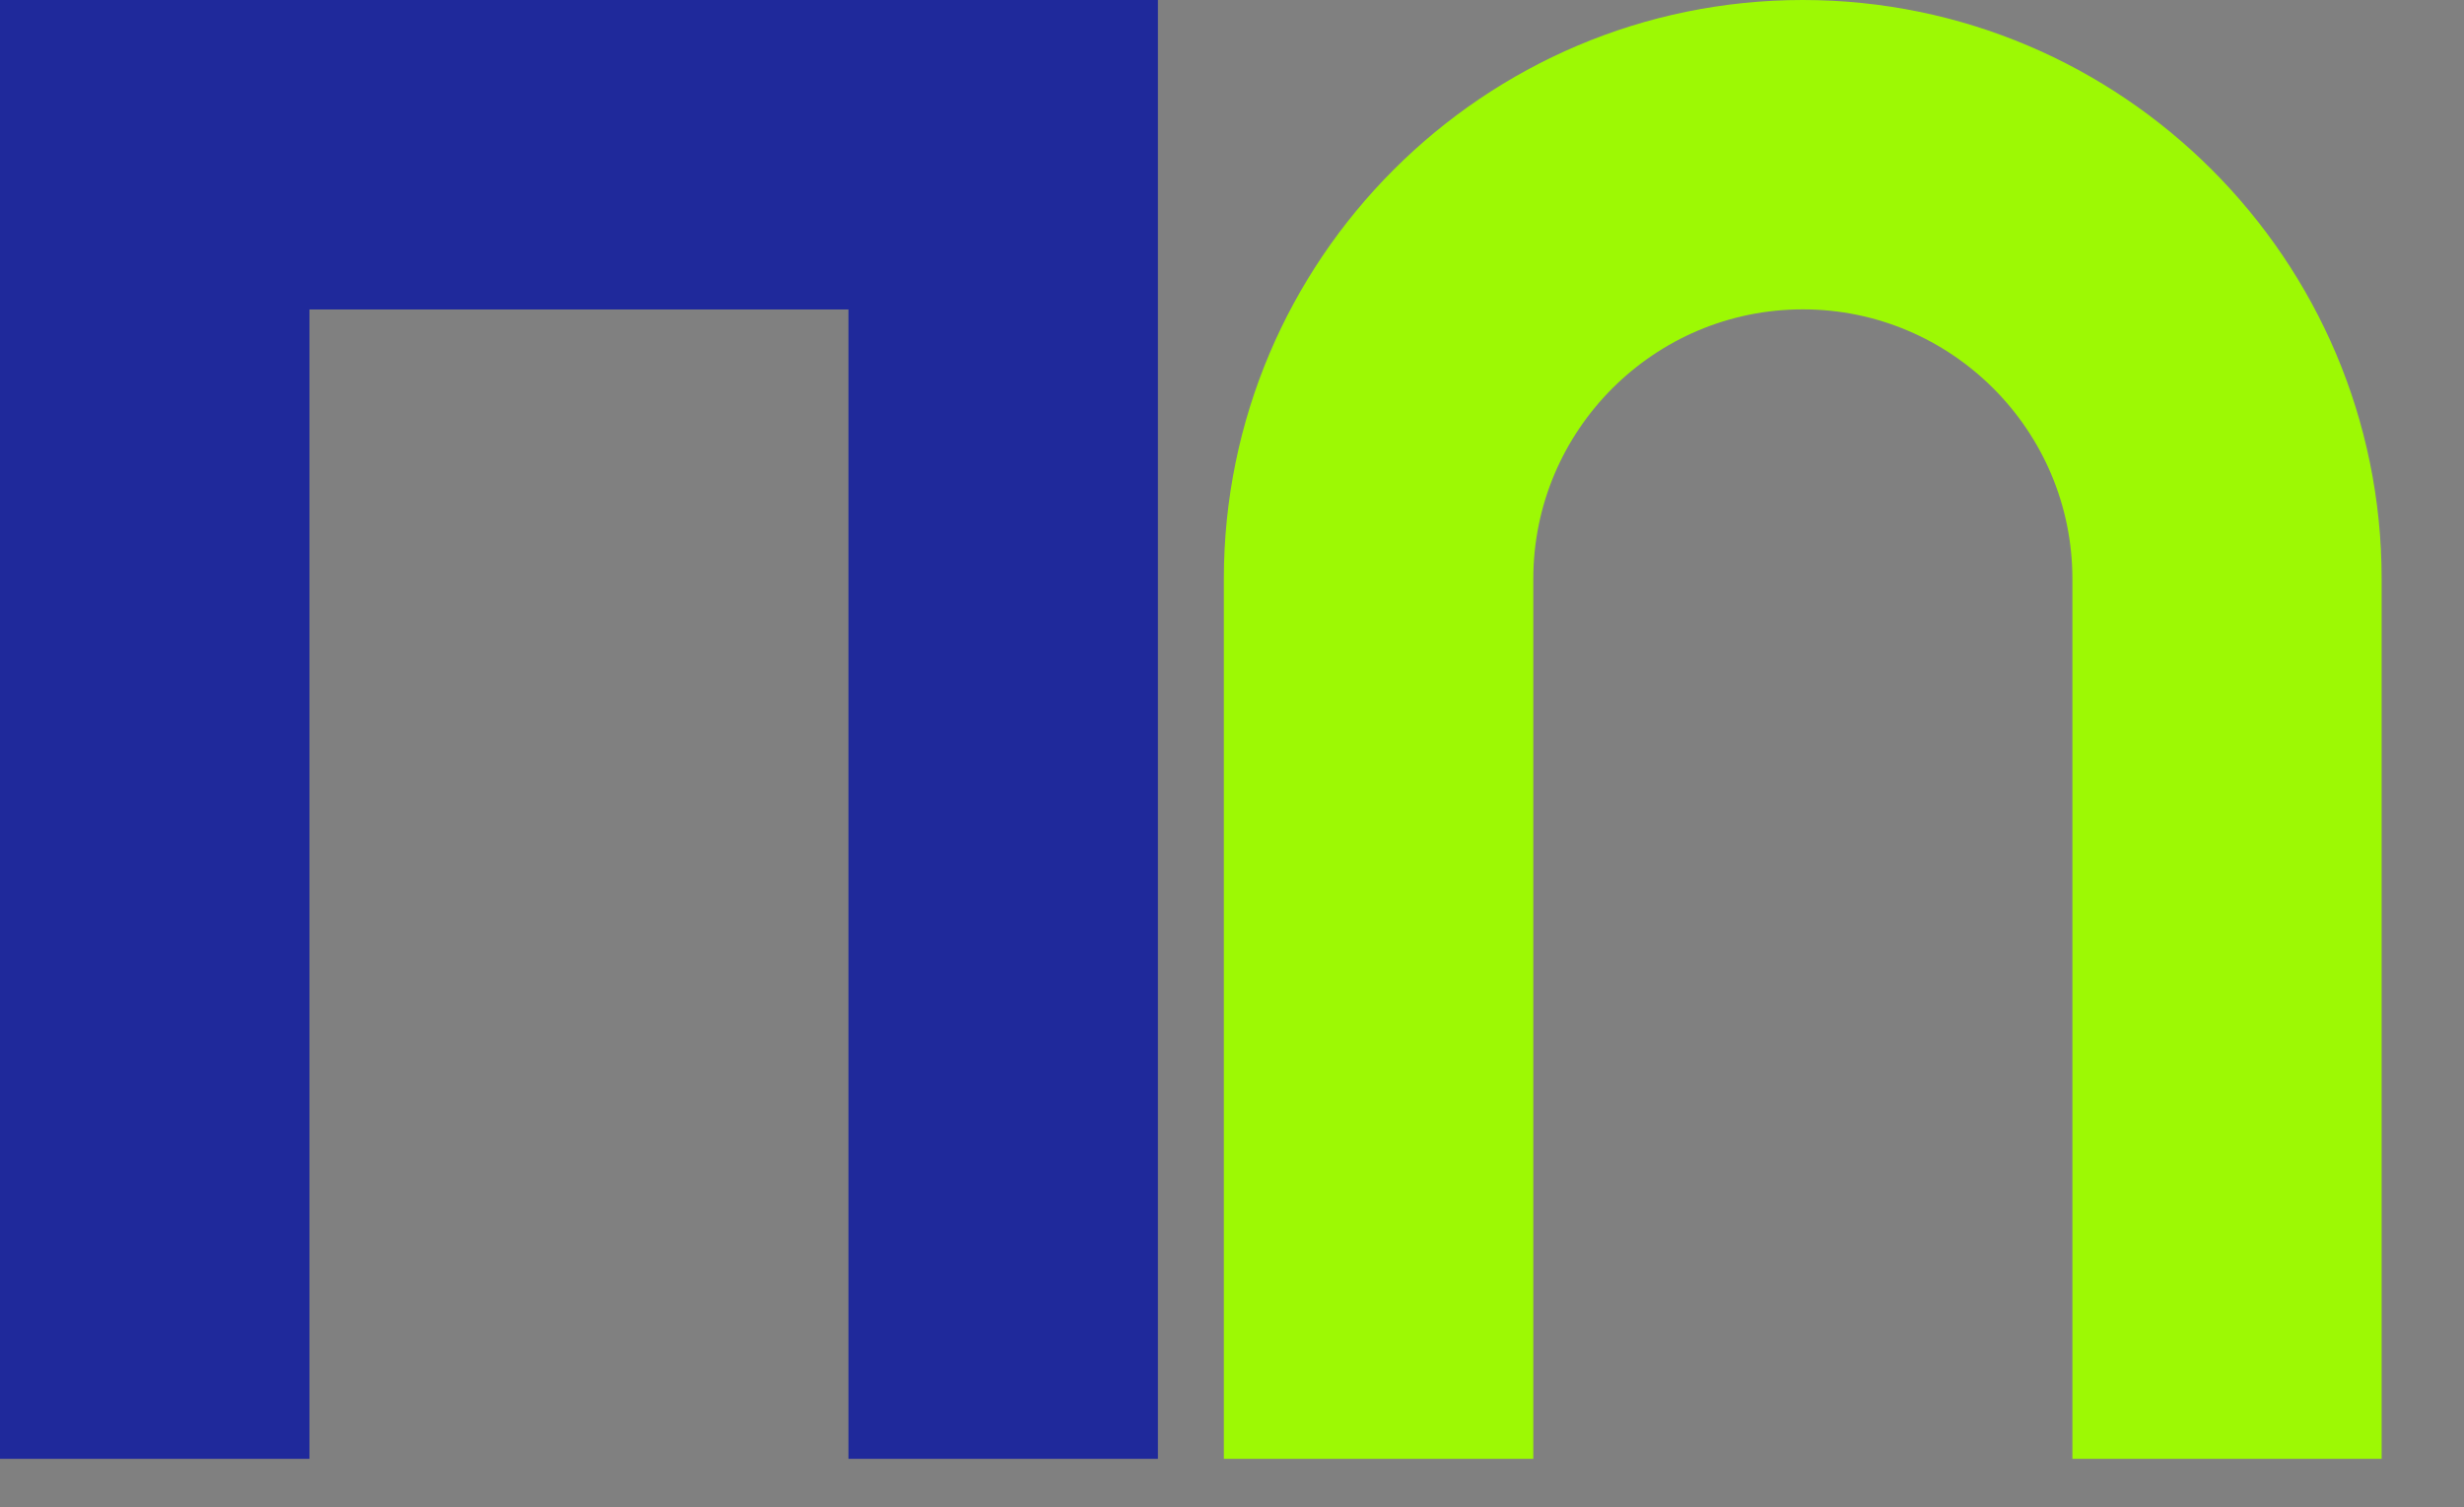 <svg viewBox="0 0 235.842 144.284" version="1.1" xmlns="http://www.w3.org/2000/svg" id="Layer_1" style="max-height: 500px" width="235.842" height="144.284">
  
  <rect x="0" y="0" width="235.842" height="144.284" fill="#808080" stroke="none"/>
  
  <defs>
    <style>
      .st0 {
        fill: #9df904;
      }

      .st1 {
        fill: #1f299b;
      }

      .st2 {
        fill: #fff;
      }
    </style>
  </defs>
  <g>
    <path d="M290.2,21.51v12.99h-30.89c-.43-.68-.82-1.58-1.16-2.69-.34-1.11-.51-2.32-.51-3.62,0-2.35.51-4.05,1.53-5.1,1.02-1.05,2.4-1.58,4.13-1.58h26.9ZM273.13,34.5v-12.99h30.89c.43.68.82,1.58,1.16,2.69.34,1.11.51,2.32.51,3.62,0,2.29-.51,3.97-1.53,5.05-1.02,1.08-2.4,1.62-4.13,1.62h-26.9ZM273.32,31.99h16.23v45.63c-.68.19-1.73.37-3.15.56-1.42.19-2.88.28-4.36.28-3.22,0-5.47-.57-6.77-1.72-1.3-1.14-1.95-3.14-1.95-5.98V31.99Z" class="st2"/>
    <path d="M329.8,58.15h-16.23V21.33c.74-.12,1.84-.29,3.29-.51,1.45-.22,2.86-.32,4.22-.32,3.09,0,5.32.53,6.68,1.58,1.36,1.05,2.04,3.09,2.04,6.12v29.96ZM313.57,36.72h16.23v40.9c-.68.19-1.73.37-3.15.56-1.42.19-2.88.28-4.36.28-3.22,0-5.47-.57-6.77-1.72-1.3-1.14-1.95-3.14-1.95-5.98v-34.04ZM356.98,56.02h-36.45v-12.8h36.45v12.8ZM363.84,58.15h-16.23V21.33c.74-.12,1.84-.29,3.29-.51,1.45-.22,2.86-.32,4.22-.32,3.09,0,5.32.56,6.68,1.67,1.36,1.11,2.04,3.19,2.04,6.21v29.77ZM347.61,36.72h16.23v40.9c-.68.19-1.73.37-3.15.56-1.42.19-2.88.28-4.36.28-3.22,0-5.47-.57-6.77-1.72s-1.95-3.14-1.95-5.98v-34.04Z" class="st2"/>
    <path d="M391.67,62.79h-15.77V30.14c0-2.66.77-4.76,2.32-6.31,1.54-1.54,3.65-2.32,6.31-2.32,1.48,0,2.88.09,4.17.28s2.29.37,2.97.56v40.44ZM375.9,36.72h15.77v40.44c-.68.19-1.67.37-2.97.56s-2.69.28-4.17.28c-2.66,0-4.76-.77-6.31-2.32-1.55-1.54-2.32-3.65-2.32-6.31v-32.65ZM384.53,34.22v-12.71h30.61c.43.68.82,1.55,1.16,2.6.34,1.05.51,2.23.51,3.52,0,2.29-.5,3.96-1.48,5.01-.99,1.05-2.35,1.58-4.08,1.58h-26.71ZM384.53,55.46v-12.61h28.01c.43.68.82,1.55,1.16,2.6.34,1.05.51,2.23.51,3.52,0,2.29-.5,3.94-1.48,4.96-.99,1.02-2.35,1.53-4.08,1.53h-24.12ZM384.53,78v-12.8h30.98c.43.68.82,1.58,1.16,2.69.34,1.11.51,2.32.51,3.62,0,2.29-.5,3.94-1.48,4.96-.99,1.02-2.35,1.53-4.08,1.53h-27.08Z" class="st2"/>
    <path d="M484.14,63.9c-.8.62-1.84,1.15-3.11,1.58-1.27.43-2.74.65-4.41.65-2.23,0-4.07-.28-5.52-.83-1.45-.56-2.4-1.51-2.83-2.88-1.73-5.5-3.15-9.92-4.27-13.26s-1.98-6.28-2.6-8.81h-.46c-.19,3.65-.33,6.97-.42,9.97-.09,3-.16,5.91-.19,8.72-.03,2.81-.09,5.69-.19,8.63-.09,2.94-.23,6.17-.42,9.69-.8.25-1.86.49-3.15.74-1.3.25-2.6.37-3.9.37-2.66,0-4.76-.43-6.31-1.3-1.55-.87-2.32-2.44-2.32-4.73,0-1.54.06-3.66.19-6.35.12-2.69.29-5.72.51-9.09.22-3.37.43-6.91.65-10.62.22-3.71.45-7.39.7-11.04.25-3.65.46-7.05.65-10.2.49-.8,1.58-1.67,3.25-2.6,1.67-.93,4.02-1.39,7.05-1.39,3.28,0,5.86.51,7.75,1.53,1.89,1.02,3.23,2.67,4.04,4.96.74,1.98,1.54,4.31,2.41,7,.87,2.69,1.73,5.41,2.6,8.16.87,2.75,1.64,5.21,2.32,7.37h.46c1.48-5.13,2.98-10.16,4.5-15.07,1.51-4.92,2.86-8.98,4.04-12.2.93-.49,2.13-.91,3.62-1.25,1.48-.34,3.09-.51,4.82-.51,3.03,0,5.5.45,7.42,1.34,1.92.9,3.03,2.18,3.34,3.85.25,1.24.51,3.12.79,5.66.28,2.54.57,5.44.88,8.72.31,3.28.62,6.69.93,10.25.31,3.56.6,7,.88,10.34s.51,6.35.7,9.04c.19,2.69.31,4.81.37,6.35-1.05.62-2.15,1.07-3.29,1.34-1.15.28-2.61.42-4.41.42-2.29,0-4.25-.4-5.89-1.21-1.64-.8-2.52-2.38-2.64-4.73-.25-4.51-.43-8.72-.56-12.61s-.22-7.45-.28-10.67c-.06-3.21-.15-6.03-.28-8.44h-.46c-.62,2.41-1.52,5.44-2.69,9.09-1.17,3.65-2.6,8.32-4.27,14Z" class="st2"/>
    <path d="M535.44,58.15h-16.23V21.33c.74-.12,1.84-.29,3.29-.51,1.45-.22,2.86-.32,4.22-.32,3.09,0,5.32.53,6.68,1.58,1.36,1.05,2.04,3.09,2.04,6.12v29.96ZM519.2,36.72h16.23v40.9c-.68.19-1.73.37-3.15.56-1.42.19-2.88.28-4.36.28-3.22,0-5.47-.57-6.77-1.72s-1.95-3.14-1.95-5.98v-34.04Z" class="st2"/>
    <path d="M598.41,53.23v-11.69,34.22c-.87.8-2.12,1.45-3.76,1.95-1.64.49-3.6.74-5.89.74s-4.45-.34-6.49-1.02c-2.04-.68-3.71-2.32-5.01-4.92l-9.18-18.74c-.62-1.3-1.19-2.52-1.72-3.66-.53-1.14-1.04-2.33-1.53-3.57-.5-1.24-1.05-2.6-1.67-4.08l-15.67,3.43v-21.52c.87-1.24,2.19-2.16,3.99-2.78,1.79-.62,3.71-.93,5.75-.93,2.29,0,4.47.36,6.54,1.07,2.07.71,3.72,2.33,4.96,4.87l9.28,18.74c.62,1.24,1.19,2.44,1.72,3.62.53,1.17,1.05,2.38,1.58,3.62.52,1.24,1.07,2.6,1.62,4.08l15.49-3.43ZM547.49,40.62h14.93c.25,2.84.42,5.57.51,8.16s.14,5.05.14,7.37v21.56c-.62.12-1.62.28-3.01.46s-2.8.28-4.22.28c-3.09,0-5.26-.54-6.49-1.62-1.24-1.08-1.85-3.01-1.85-5.8v-30.42ZM598.41,58.24h-14.93c-.37-4.33-.57-8.32-.6-11.96-.03-3.65-.05-7.11-.05-10.39v-14.66c.68-.12,1.7-.28,3.06-.46,1.36-.19,2.75-.28,4.17-.28,3.09,0,5.25.54,6.49,1.62,1.24,1.08,1.85,3.01,1.85,5.8v30.33Z" class="st2"/>
    <path d="M659.07,66.03c-2.6,4.39-6.23,7.68-10.9,9.88-4.67,2.19-10.13,3.29-16.37,3.29-2.1,0-4.72-.16-7.84-.46-3.12-.31-5.92-.93-8.39-1.86-3.4-1.3-5.1-3.55-5.1-6.77V26.8c0-1.3.37-2.3,1.11-3.01.74-.71,1.7-1.28,2.88-1.72,2.66-.87,5.47-1.44,8.44-1.72,2.97-.28,5.63-.42,7.98-.42,6.43,0,12.04,1.07,16.83,3.2,4.79,2.13,8.53,5.38,11.22,9.74,2.69,4.36,4.04,9.91,4.04,16.65s-1.3,12.12-3.9,16.51ZM644.51,40.53c-1.17-2.47-2.83-4.34-4.96-5.61-2.13-1.27-4.65-1.9-7.56-1.9-.87,0-1.75.03-2.64.09-.9.06-1.81.15-2.74.28v32.28c.68.12,1.53.23,2.55.32,1.02.09,1.93.14,2.74.14,4.21,0,7.65-1.36,10.34-4.08,2.69-2.72,4.04-6.8,4.04-12.24,0-3.71-.59-6.8-1.76-9.28Z" class="st2"/>
  </g>
  <g>
    <path d="M273.37,126.71h-8.75v-16.6c0-.51.14-.9.41-1.17.27-.27.66-.49,1.17-.65.92-.29,2.05-.49,3.37-.62,1.32-.13,2.61-.19,3.85-.19,4.05,0,7.01.85,8.87,2.56,1.87,1.71,2.8,4.01,2.8,6.91,0,1.98-.42,3.7-1.27,5.17-.85,1.47-2.13,2.6-3.85,3.4s-3.92,1.2-6.6,1.2ZM264.62,124.85h3.92v12.15c-.19.06-.45.14-.77.21-.32.08-.67.12-1.05.12-.7,0-1.23-.14-1.58-.43-.35-.29-.53-.73-.53-1.34v-10.71ZM268.49,123.46h4.64c2.55,0,4.53-.53,5.93-1.6,1.4-1.07,2.1-2.69,2.1-4.86s-.68-3.75-2.03-4.76c-1.36-1-3.29-1.51-5.81-1.51-.86,0-1.71.04-2.56.12-.85.08-1.6.18-2.27.31v12.29Z" class="st2"/>
    <path d="M321.06,122.98h-3.92v-14.88c.16-.06.41-.14.74-.22.33-.08.69-.12,1.08-.12.7,0,1.23.14,1.58.41.35.27.53.73.53,1.36v13.44ZM317.14,120.11h3.92v16.6l-1.82.38c-.61,0-1.11-.2-1.51-.6-.4-.4-.6-.9-.6-1.51v-14.88ZM319.25,137.09v-3.35h15.55c.16.13.29.33.38.62s.14.61.14.96c0,.54-.14.97-.43,1.29-.29.32-.67.48-1.15.48h-14.49Z" class="st2"/>
    <path d="M376.98,111.02h-.19c-.48,1.34-1.04,2.93-1.7,4.78-.65,1.85-1.32,3.75-2.01,5.72-.69,1.96-1.33,3.79-1.94,5.48l-.24.72c-.19.57-.43,1.29-.72,2.15s-.59,1.76-.91,2.7c-.32.94-.62,1.82-.91,2.63-.29.81-.51,1.48-.67,1.99-.22.1-.45.17-.69.21-.24.05-.53.07-.88.07-.51,0-.96-.14-1.36-.41-.4-.27-.6-.71-.6-1.32,0-.29.05-.58.14-.89.1-.3.21-.63.33-.98.38-1.08.85-2.41,1.41-3.97.56-1.56,1.17-3.27,1.84-5.12.67-1.85,1.37-3.75,2.1-5.69.73-1.94,1.45-3.84,2.15-5.69.7-1.85,1.35-3.54,1.96-5.07.25-.13.64-.25,1.15-.38.51-.13,1.04-.19,1.58-.19.64,0,1.25.1,1.84.29.59.19.96.51,1.12.96.77,1.85,1.59,3.95,2.46,6.29.88,2.34,1.76,4.78,2.65,7.32.89,2.54,1.75,5,2.56,7.39.81,2.39,1.54,4.56,2.18,6.5-.22.29-.52.52-.88.69-.37.18-.77.26-1.22.26-.61,0-1.07-.14-1.39-.41-.32-.27-.59-.73-.81-1.36l-2.63-7.8-.38-1.34c-.64-1.94-1.3-3.91-1.98-5.88-.69-1.98-1.32-3.81-1.91-5.5-.59-1.69-1.08-3.08-1.46-4.16ZM369.04,129.34l1.24-3.21h13.35l.77,3.21h-15.35Z" class="st2"/>
    <path d="M426.87,108.01l.24,3.3h-11.19c-.1-.16-.19-.38-.29-.67s-.14-.59-.14-.91c0-.54.13-.96.38-1.27.25-.3.62-.45,1.1-.45h9.9ZM424.86,110.02h3.87v26.98c-.16.06-.41.14-.74.21-.33.08-.68.12-1.03.12-.7,0-1.23-.14-1.58-.43-.35-.29-.53-.73-.53-1.34v-25.54ZM426.77,111.31l-.24-3.3h11.15c.1.13.19.33.29.62s.14.59.14.91c0,.51-.13.93-.38,1.27-.25.33-.62.5-1.1.5h-9.85Z" class="st2"/>
    <path d="M472.84,125.32l-3.88-.05v-15.16c0-.64.19-1.15.57-1.53s.89-.57,1.53-.57c.35,0,.7.05,1.05.14.35.1.59.18.72.24v16.93ZM468.96,120.06h3.92v16.98c-.16.03-.41.09-.74.17-.33.08-.68.12-1.03.12-.7,0-1.24-.14-1.6-.43-.37-.29-.55-.72-.55-1.29v-15.55ZM471.06,111.31v-3.3h15.88c.1.13.19.33.29.62s.14.59.14.91c0,.51-.13.93-.38,1.27-.26.33-.62.5-1.1.5h-14.83ZM471.06,124.56v-3.3h14.21c.1.16.19.38.29.65.1.27.14.57.14.88,0,.51-.13.93-.38,1.27-.26.33-.62.5-1.1.5h-13.15Z" class="st2"/>
    <path d="M544.25,122.55c0,3.32-.61,6.1-1.82,8.35s-2.86,3.95-4.95,5.09c-2.09,1.15-4.46,1.72-7.1,1.72s-4.97-.57-7.08-1.72c-2.1-1.15-3.76-2.85-4.97-5.09s-1.82-5.03-1.82-8.35.62-6.1,1.87-8.35c1.24-2.25,2.91-3.95,5-5.09,2.09-1.15,4.42-1.72,7.01-1.72s4.97.57,7.06,1.72c2.09,1.15,3.75,2.85,4.97,5.09,1.23,2.25,1.84,5.03,1.84,8.35ZM540.28,122.55c0-3.79-.9-6.72-2.7-8.78-1.8-2.06-4.2-3.08-7.2-3.08s-5.35,1.03-7.15,3.08c-1.8,2.06-2.7,4.98-2.7,8.78s.89,6.72,2.68,8.78,4.18,3.08,7.17,3.08,5.44-1.03,7.22-3.08,2.68-4.98,2.68-8.78Z" class="st2"/>
    <path d="M585.91,126.09h-9.38v-15.98c0-.51.14-.9.41-1.17s.66-.49,1.17-.65c.92-.29,2.06-.49,3.42-.62,1.35-.13,2.67-.19,3.95-.19,3.99,0,6.97.81,8.94,2.44,1.98,1.63,2.97,3.91,2.97,6.84,0,1.88-.43,3.52-1.29,4.93-.86,1.4-2.14,2.49-3.83,3.25-1.69.77-3.81,1.15-6.36,1.15ZM576.54,125.04h3.92v11.96c-.19.06-.45.14-.77.21-.32.08-.67.12-1.05.12-.7,0-1.23-.14-1.58-.43-.35-.29-.53-.73-.53-1.34v-10.52ZM580.41,122.84h5.5c2.36,0,4.21-.51,5.55-1.53,1.34-1.02,2.01-2.53,2.01-4.54s-.7-3.47-2.1-4.5c-1.4-1.02-3.41-1.53-6.03-1.53-.86,0-1.73.04-2.61.12-.88.08-1.65.18-2.32.31v11.67ZM586.01,124.85l2.87-1.43c.89,1.12,1.82,2.28,2.77,3.49.96,1.21,1.88,2.39,2.77,3.54.89,1.15,1.69,2.18,2.39,3.08.7.91,1.24,1.62,1.63,2.13-.13.54-.41.97-.84,1.29s-.87.48-1.32.48c-.54,0-.99-.14-1.34-.41-.35-.27-.72-.66-1.1-1.17l-7.84-11Z" class="st2"/>
    <path d="M646.47,129.53c-.22.16-.52.3-.88.43-.37.13-.77.19-1.22.19-.51,0-.96-.08-1.36-.24-.4-.16-.68-.41-.84-.77-1.69-3.57-3.17-6.84-4.42-9.81-1.26-2.97-2.27-5.42-3.04-7.37h-.19c-.1,2.39-.2,4.62-.31,6.7-.11,2.07-.23,4.07-.36,6-.13,1.93-.25,3.91-.36,5.93-.11,2.03-.25,4.19-.41,6.48-.19.06-.44.13-.74.19-.3.06-.63.1-.98.1-.7,0-1.2-.15-1.48-.45s-.43-.71-.43-1.22c0-.38.04-1.27.12-2.66.08-1.39.17-3.08.29-5.09.11-2.01.25-4.15.41-6.43.16-2.28.33-4.53.5-6.74s.34-4.22.5-6c.25-.22.62-.43,1.1-.62s1.02-.29,1.63-.29c.73,0,1.35.14,1.87.43.51.29.91.73,1.2,1.34.83,1.63,1.66,3.4,2.49,5.31s1.64,3.83,2.44,5.74,1.56,3.71,2.3,5.41h.19c1.4-3.38,2.8-6.63,4.19-9.76,1.39-3.12,2.56-5.79,3.52-7.99.29-.16.65-.28,1.1-.36.45-.08.86-.12,1.24-.12.73,0,1.32.12,1.75.36s.71.63.84,1.17c.13.54.27,1.47.43,2.77.16,1.31.32,2.85.48,4.62.16,1.77.31,3.63.45,5.57.14,1.95.28,3.86.41,5.74s.25,3.58.36,5.09c.11,1.51.18,2.72.21,3.61-.29.19-.59.33-.91.43-.32.1-.69.14-1.1.14-.48,0-.9-.12-1.27-.36-.37-.24-.58-.68-.65-1.32-.19-3.09-.38-6.15-.55-9.16-.17-3.01-.33-5.78-.45-8.3-.13-2.52-.24-4.58-.33-6.17h-.19c-.7,1.75-1.66,4.01-2.87,6.77-1.21,2.76-2.76,6.32-4.64,10.69Z" class="st2"/>
  </g>
  <g>
    <polygon points="110.83 139.63 81.21 139.63 81.21 29.62 29.62 29.62 29.62 139.63 0 139.63 0 0 110.83 0 110.83 139.63" class="st1"/>
    <path d="M227.98,139.63h-29.62V55.41c0-14.22-11.57-25.8-25.8-25.8s-25.8,11.57-25.8,25.8v84.22h-29.62V55.41c0-30.55,24.86-55.41,55.41-55.41s55.41,24.86,55.41,55.41v84.22Z" class="st0"/>
  </g>
</svg>